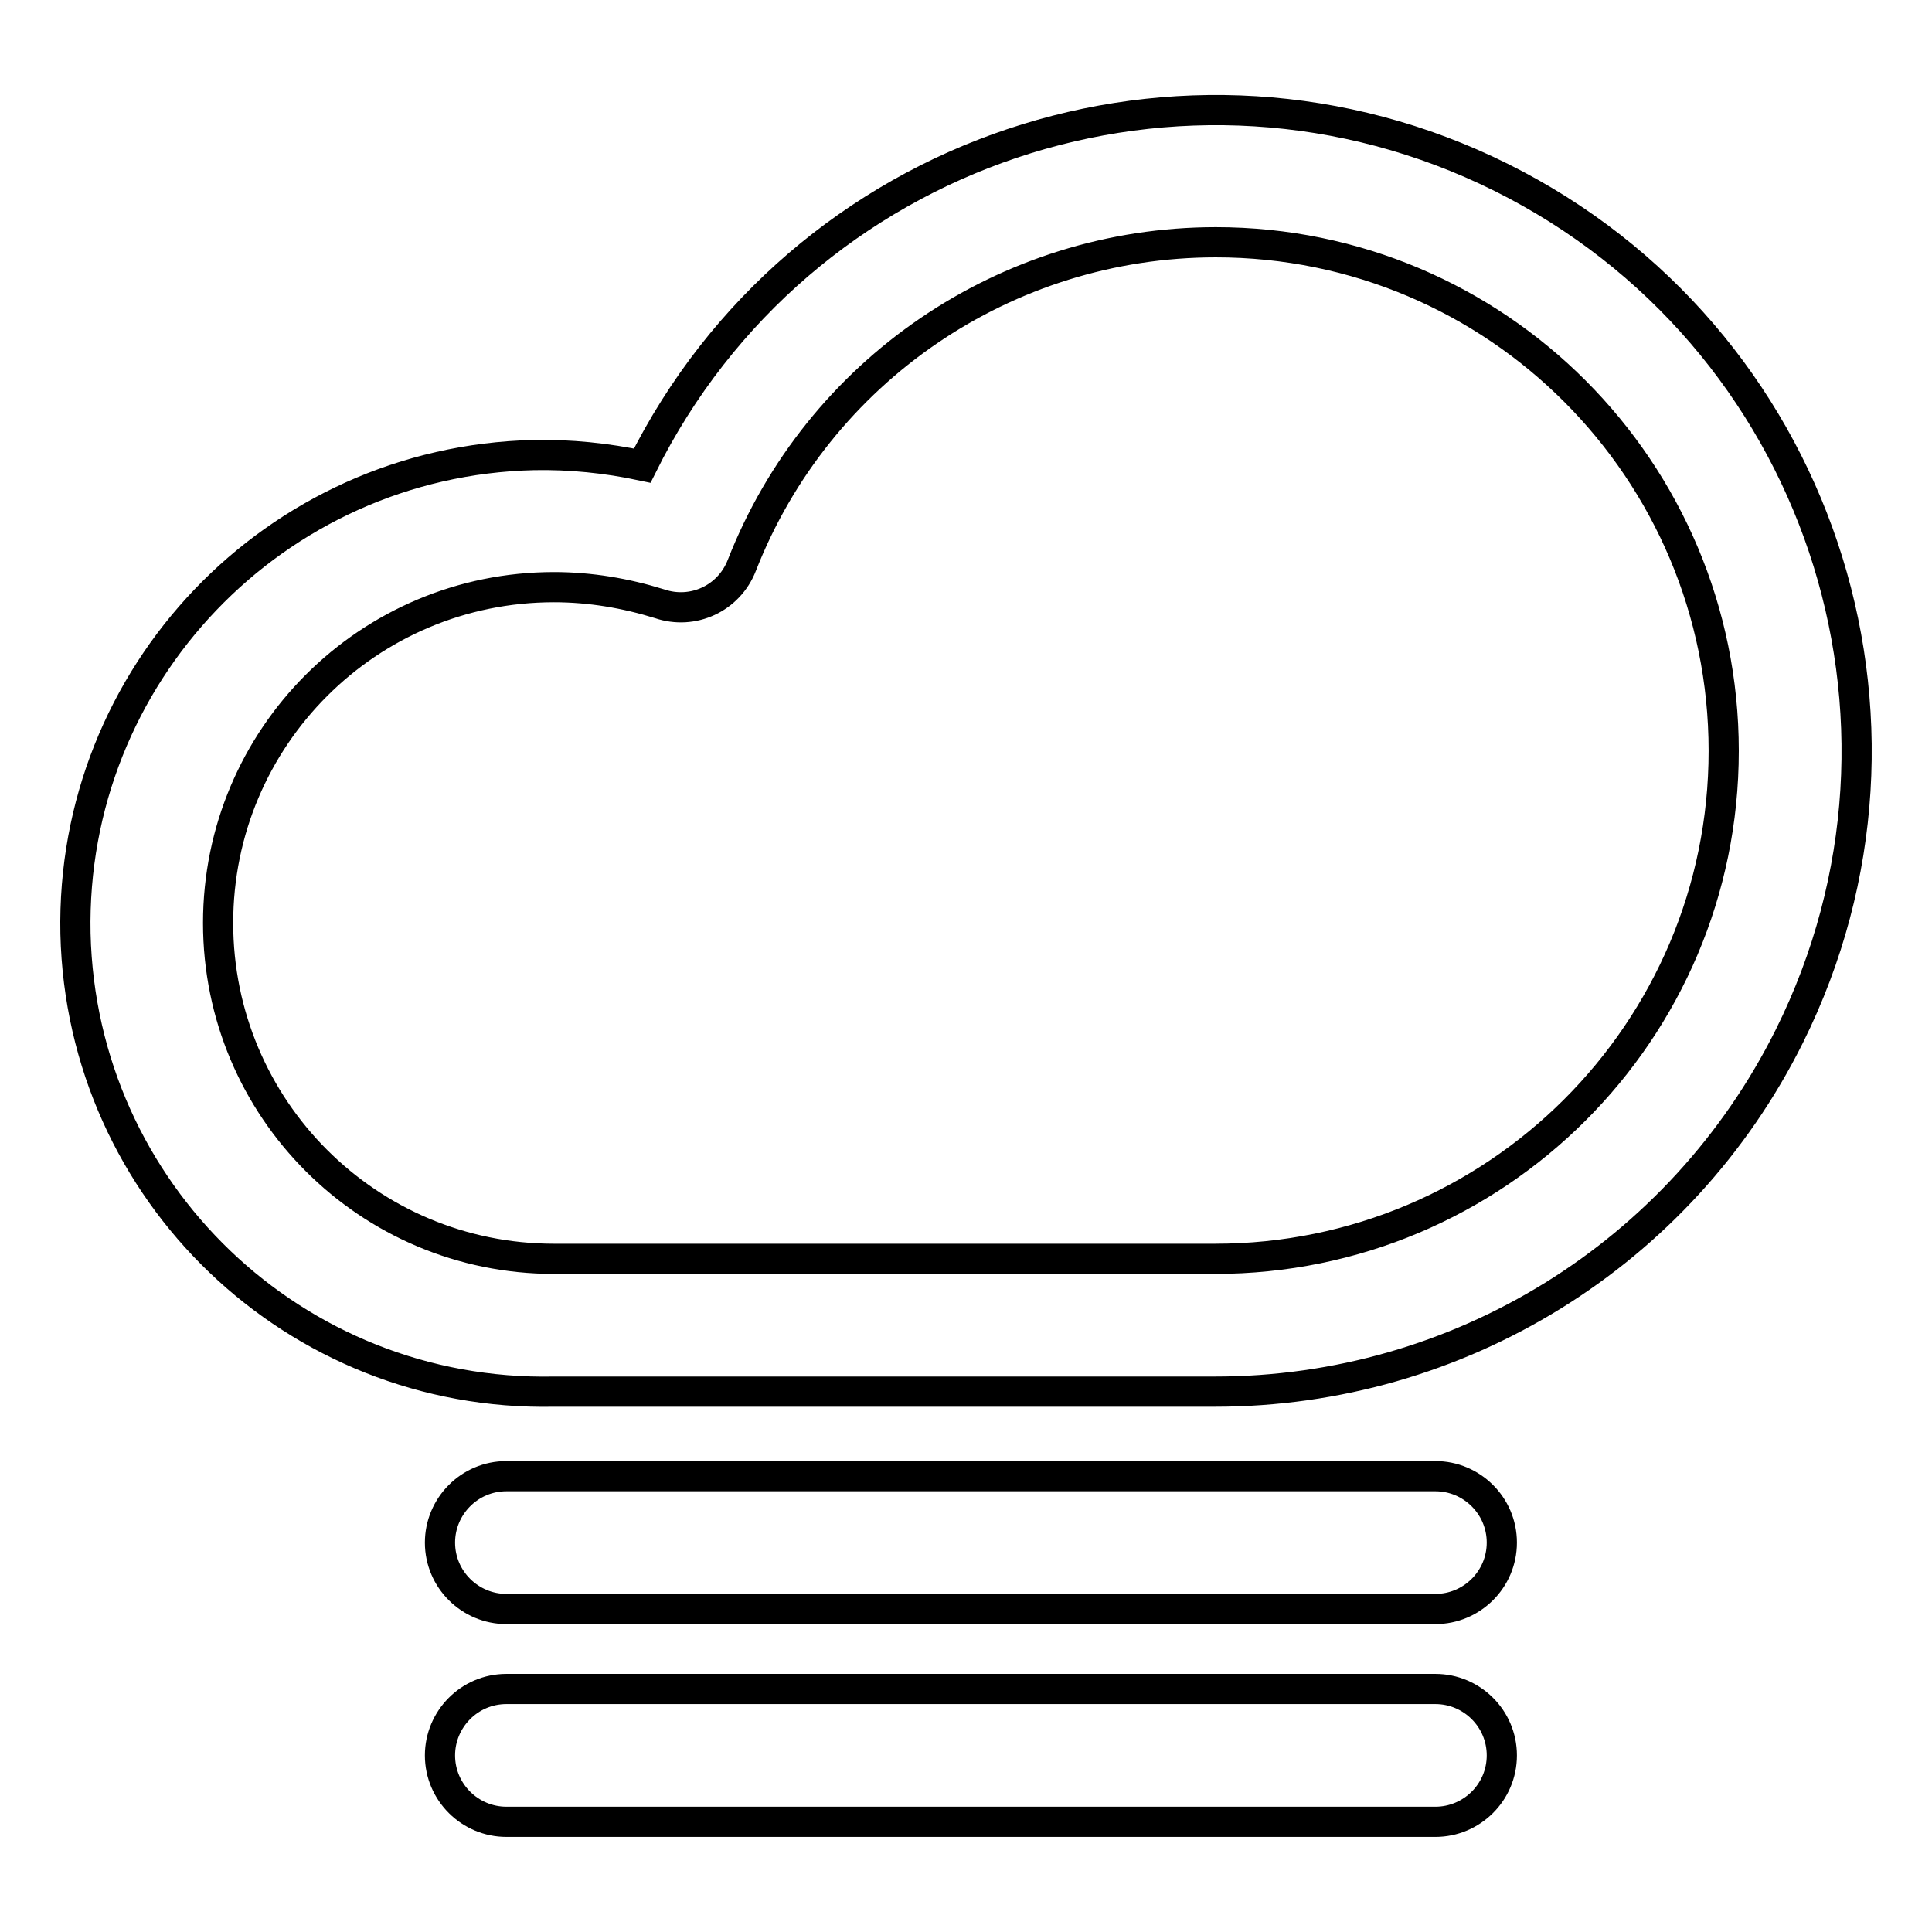 <?xml version="1.0" encoding="utf-8"?>
<!-- Svg Vector Icons : http://www.onlinewebfonts.com/icon -->
<!DOCTYPE svg PUBLIC "-//W3C//DTD SVG 1.1//EN" "http://www.w3.org/Graphics/SVG/1.1/DTD/svg11.dtd">
<svg version="1.1" xmlns="http://www.w3.org/2000/svg" xmlns:xlink="http://www.w3.org/1999/xlink" x="0px" y="0px" viewBox="0 0 256 256" enable-background="new 0 0 256 256" xml:space="preserve">
<g> <path stroke-width="4" fill-opacity="0" stroke="#000000"  d="M161,184.4H73.4C39.1,185.1,10.8,158,10,123.7C9.3,89.5,36.4,61.1,70.7,60.3c4.8-0.1,9.7,0.4,14.4,1.4 c20.9-42,71.8-59.1,113.8-38.2s59.1,71.8,38.2,113.8C222.7,166.2,193.3,184.4,161,184.4z M73.4,77.8c-24.6,0-44.5,19.9-44.5,44.5 c0,24.6,19.9,44.5,44.5,44.5H161c37.2,0,67.4-30.1,67.4-67.3c0-37.2-30.1-67.4-67.3-67.4c-27.8,0-52.7,17-62.8,42.8 c-1.7,4.4-6.5,6.6-10.9,5.1C82.9,78.6,78.2,77.8,73.4,77.8z M190.2,213.2H67.1c-4.8,0-8.8-3.9-8.8-8.8c0-4.8,3.9-8.8,8.8-8.8h123.1 c4.8,0,8.8,3.9,8.8,8.8C199,209.3,195,213.2,190.2,213.2L190.2,213.2z M190.2,241.4H67.1c-4.8,0-8.8-3.9-8.8-8.8 c0-4.8,3.9-8.8,8.8-8.8h123.1c4.8,0,8.8,3.9,8.8,8.8C199,237.5,195,241.4,190.2,241.4L190.2,241.4z"/></g>
</svg>